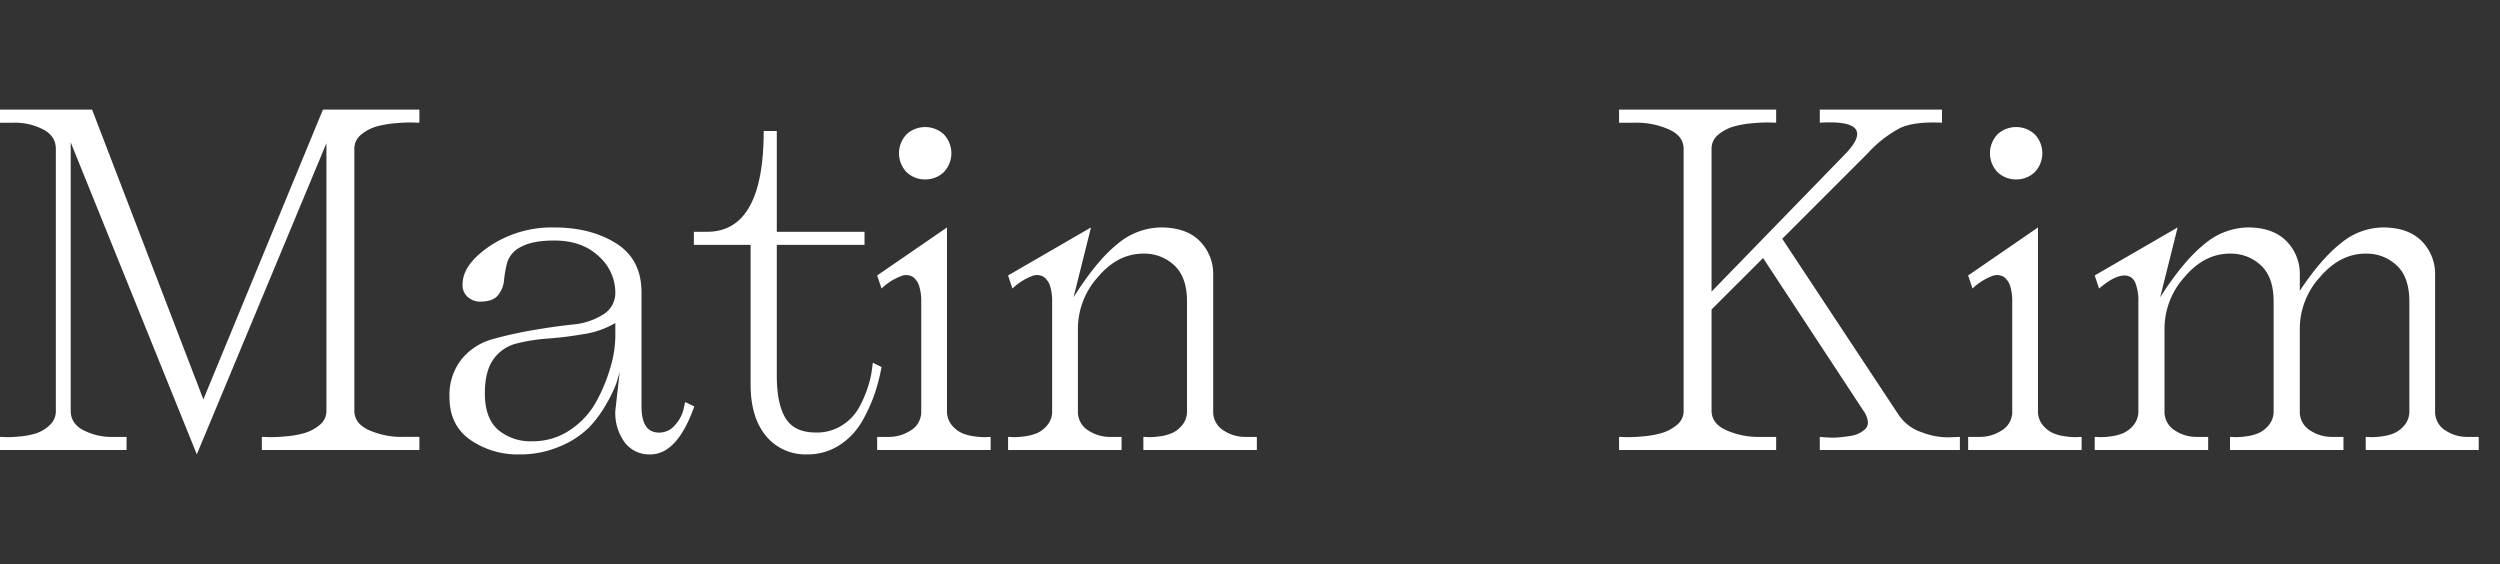 <svg xmlns="http://www.w3.org/2000/svg" xmlns:xlink="http://www.w3.org/1999/xlink" width="620.6" height="140" viewBox="0 0 620.6 140">
  <rect x="0" y="0" width="620.6" height="140" fill="#333333" stroke="none"/>
  <defs>
    <clipPath id="clip-matinkim_">
      <rect width="620.6" height="140"/>
    </clipPath>
  </defs>
  <g id="matinkim_" clip-path="url(#clip-matinkim_)">
    <g id="그룹_2785" data-name="그룹 2785" transform="translate(-136.37 -318.839)">
      <path id="패스_12187" data-name="패스 12187" d="M216.538,346.047h23.941v3.25c-.434,0-1.013-.016-1.734-.053a36.874,36.874,0,0,0-3.9.161,25.763,25.763,0,0,0-4.931.813,10.63,10.63,0,0,0-3.845,2,4.409,4.409,0,0,0-1.734,3.576v65q0,3.358,4.008,4.983a20.01,20.01,0,0,0,8.127,1.516h4.008v3.252H201.371V427.3c.432,0,1.009.02,1.732.055a34.8,34.8,0,0,0,3.847-.163,25.337,25.337,0,0,0,4.875-.811,10.587,10.587,0,0,0,3.845-2.007A4.407,4.407,0,0,0,217.4,420.8V354.388L185.229,431.63,153.92,354.172V420.8q0,3.358,3.468,4.983a15.047,15.047,0,0,0,6.931,1.516h3.467v3.252H136.37V427.3c.361,0,.848.02,1.463.055a26.772,26.772,0,0,0,3.358-.163,18.651,18.651,0,0,0,4.225-.811,9.032,9.032,0,0,0,3.3-2.007,4.664,4.664,0,0,0,1.516-3.574v-65q0-3.358-3.468-4.983a15.084,15.084,0,0,0-6.931-1.518H136.37v-3.25h22.858l27.627,71.934Z" transform="translate(0 0)" fill="#fff"/>
      <path id="패스_12188" data-name="패스 12188" d="M219.2,364.194q-5.419,0-8.233,1.571a6.432,6.432,0,0,0-3.411,3.792A26.9,26.9,0,0,0,206.74,374a6.849,6.849,0,0,1-1.518,3.792q-1.3,1.573-4.442,1.571a4.654,4.654,0,0,1-2.979-1.084,3.9,3.9,0,0,1-1.355-3.249q0-4.874,6.772-9.478a27.714,27.714,0,0,1,15.977-4.6q9.1,0,15.386,3.955t6.281,12.186v28.277q0,6.5,4.333,6.5a5.071,5.071,0,0,0,4.008-1.895,9.014,9.014,0,0,0,2.06-3.737l.434-1.95,2.274,1.084q-4.223,11.916-10.941,11.915a7.619,7.619,0,0,1-6.34-2.979,12.391,12.391,0,0,1-2.327-7.854l1.084-9.641q-.327,1.193-.813,2.763a31.019,31.019,0,0,1-2.386,4.982,28.918,28.918,0,0,1-4.387,6.012,22.368,22.368,0,0,1-7.094,4.659,24.862,24.862,0,0,1-10.24,2.058,20.581,20.581,0,0,1-12.186-3.629q-5.148-3.629-5.146-10.562a14.29,14.29,0,0,1,3.034-9.48,15.049,15.049,0,0,1,7.636-4.929,98.773,98.773,0,0,1,9.914-2.223q5.3-.919,9.914-1.408a16.906,16.906,0,0,0,7.636-2.49,6.244,6.244,0,0,0,3.034-5.472,12.066,12.066,0,0,0-4.115-8.991Q226.129,364.193,219.2,364.194Zm15.168,23.833v-3.36a21.892,21.892,0,0,1-7.909,2.763,87.584,87.584,0,0,1-8.72,1.084,45.058,45.058,0,0,0-7.693,1.192,10.012,10.012,0,0,0-5.9,3.9q-2.168,2.98-2.168,8.5,0,6.177,3.25,9.046a12.448,12.448,0,0,0,8.559,2.871,16.373,16.373,0,0,0,9.535-2.926,20.157,20.157,0,0,0,6.5-7.257,42.418,42.418,0,0,0,3.409-8.451A27.939,27.939,0,0,0,234.365,388.027Z" transform="translate(54.755 14.354)" fill="#fff"/>
      <path id="패스_12189" data-name="패스 12189" d="M224.093,377.024v-3.25h3.25q14.084,0,14.083-25.023h3.252v25.023h21.774v3.25H244.677v32.5q0,6.936,2.166,10.509t7.583,3.574a11.613,11.613,0,0,0,6.448-1.787,12.24,12.24,0,0,0,4.171-4.334,28.5,28.5,0,0,0,2.221-5.091,24.227,24.227,0,0,0,1.029-4.387l.216-1.734,2.168,1.084a47.874,47.874,0,0,1-1.573,6.228,40.175,40.175,0,0,1-3.087,6.933,17.248,17.248,0,0,1-5.633,6.12,14.315,14.315,0,0,1-8.125,2.384,12.626,12.626,0,0,1-10.291-4.6q-3.794-4.6-3.792-12.73V377.024Z" transform="translate(84.525 2.605)" fill="#fff"/>
      <path id="패스_12190" data-name="패스 12190" d="M264.6,373.171v45.5a5.321,5.321,0,0,0,1.194,3.574,6.989,6.989,0,0,0,2.6,2.007,11.841,11.841,0,0,0,3.25.811,15.817,15.817,0,0,0,2.6.163c.5-.035.9-.055,1.192-.055v3.252H247.265V425.17h2.708a9.908,9.908,0,0,0,5.47-1.516,5.388,5.388,0,0,0,2.763-4.984V391.587a12.6,12.6,0,0,0-.487-3.792,4.552,4.552,0,0,0-1.569-2.329,3.308,3.308,0,0,0-3.091-.163,14.469,14.469,0,0,0-4.711,3.034l-1.084-3.25Zm-5.415-11.919a6.631,6.631,0,0,0,4.549-1.732,6.8,6.8,0,0,0,0-9.533,6.836,6.836,0,0,0-9.1,0,6.8,6.8,0,0,0,0,9.533A6.631,6.631,0,0,0,259.182,361.253Z" transform="translate(106.852 2.127)" fill="#fff"/>
      <path id="패스_12191" data-name="패스 12191" d="M314.734,372.861v33.583a5.413,5.413,0,0,0,2.708,4.983,9.671,9.671,0,0,0,5.419,1.516h2.708v3.252H297.4v-3.252c.289,0,.685.02,1.192.055a15.813,15.813,0,0,0,2.6-.163,11.886,11.886,0,0,0,3.25-.811,7.018,7.018,0,0,0,2.6-2.007,5.34,5.34,0,0,0,1.192-3.574V379.36q0-6.065-3.142-8.991a10.87,10.87,0,0,0-7.691-2.926q-6.394,0-11.32,5.849a19.162,19.162,0,0,0-4.93,12.567v20.584a5.414,5.414,0,0,0,2.71,4.983,9.66,9.66,0,0,0,5.417,1.516h2.708v3.252H263.817v-3.252c.287,0,.683.02,1.19.055a16.619,16.619,0,0,0,2.657-.163,11.975,11.975,0,0,0,3.3-.811,7.037,7.037,0,0,0,2.6-2.007,5.34,5.34,0,0,0,1.19-3.574V379.36a12.6,12.6,0,0,0-.487-3.792,4.555,4.555,0,0,0-1.571-2.329,3.3,3.3,0,0,0-3.089-.163,14.451,14.451,0,0,0-4.711,3.034l-1.084-3.25L284.4,360.944l-4.333,17.332q5.74-9.1,10.888-13.216a17.039,17.039,0,0,1,10.78-4.116q6.283,0,9.641,3.358A11.586,11.586,0,0,1,314.734,372.861Z" transform="translate(122.801 14.354)" fill="#fff"/>
      <path id="패스_12192" data-name="패스 12192" d="M402.8,356.882l-21.232,21.232L410.5,421.881a11.136,11.136,0,0,0,5.741,4.278,17.878,17.878,0,0,0,6.607,1.245l2.818-.108v3.252H390.888V427.3c.143,0,.381.02.707.055s.9.073,1.734.108a16.633,16.633,0,0,0,2.382-.055q1.137-.106,2.6-.324a7.465,7.465,0,0,0,2.382-.7,6.509,6.509,0,0,0,1.571-1.139,2.187,2.187,0,0,0,.542-1.842,5.6,5.6,0,0,0-1.082-2.6l-24.915-37.916-12.786,12.783V420.8q0,3.358,4.011,4.983a19.709,19.709,0,0,0,8.015,1.516h4.008v3.252h-39V427.3c.432,0,1.007.02,1.732.055a34.813,34.813,0,0,0,3.847-.163,25.391,25.391,0,0,0,4.875-.811,10.561,10.561,0,0,0,3.843-2.007,4.4,4.4,0,0,0,1.734-3.574v-65q0-3.358-4.008-4.983a19.774,19.774,0,0,0-8.015-1.518h-4.008v-3.25h39v3.25c-.434,0-1.013-.016-1.734-.053a35.773,35.773,0,0,0-3.847.161,25.629,25.629,0,0,0-4.874.813,10.64,10.64,0,0,0-3.846,2,4.415,4.415,0,0,0-1.734,3.576v35.424l33.368-34.34q3.9-4.118,2.329-6.067t-8.83-1.518v-3.25h30.333v3.25q-6.824-.324-10.344,1.3A29.446,29.446,0,0,0,402.8,356.882Z" transform="translate(197.225 0)" fill="#fff"/>
      <path id="패스_12193" data-name="패스 12193" d="M402.523,373.171v45.5a5.34,5.34,0,0,0,1.194,3.574,7,7,0,0,0,2.6,2.007,11.874,11.874,0,0,0,3.252.811,15.827,15.827,0,0,0,2.6.163c.5-.035.9-.055,1.188-.055v3.252H385.193V425.17H387.9a9.906,9.906,0,0,0,5.468-1.516,5.388,5.388,0,0,0,2.767-4.984V391.587a12.659,12.659,0,0,0-.487-3.792,4.558,4.558,0,0,0-1.573-2.329,3.3,3.3,0,0,0-3.089-.163,14.474,14.474,0,0,0-4.712,3.034l-1.082-3.25Zm-5.413-11.919a6.625,6.625,0,0,0,4.547-1.732,6.8,6.8,0,0,0,0-9.533,6.833,6.833,0,0,0-9.1,0,6.8,6.8,0,0,0,0,9.533A6.627,6.627,0,0,0,397.11,361.253Z" transform="translate(239.752 2.127)" fill="#fff"/>
      <path id="패스_12194" data-name="패스 12194" d="M485.692,372.861v33.583a5.414,5.414,0,0,0,2.71,4.983,9.651,9.651,0,0,0,5.415,1.516h2.708v3.252H468.468v-3.252c.289,0,.687.02,1.192.055a15.851,15.851,0,0,0,2.6-.163,11.889,11.889,0,0,0,3.248-.811,7,7,0,0,0,2.6-2.007,5.341,5.341,0,0,0,1.194-3.574V379.36q0-6.065-3.142-8.991a10.878,10.878,0,0,0-7.693-2.926q-6.391,0-11.375,5.849a19.041,19.041,0,0,0-4.986,12.567v20.584a5.416,5.416,0,0,0,2.712,4.983,9.652,9.652,0,0,0,5.416,1.516h2.708v3.252H434.777v-3.252c.287,0,.682.02,1.188.055a15.813,15.813,0,0,0,2.6-.163,11.915,11.915,0,0,0,3.251-.811,7.063,7.063,0,0,0,2.6-2.007,5.34,5.34,0,0,0,1.192-3.574V379.36q0-6.065-3.143-8.991a10.866,10.866,0,0,0-7.69-2.926q-6.4,0-11.322,5.849a19.165,19.165,0,0,0-4.932,12.567v20.584a5.417,5.417,0,0,0,2.712,4.983,9.651,9.651,0,0,0,5.415,1.516h2.708v3.252H401.193v-3.252c.289,0,.683.02,1.19.055a15.79,15.79,0,0,0,2.6-.163,11.9,11.9,0,0,0,3.252-.811,7.05,7.05,0,0,0,2.6-2.007,5.331,5.331,0,0,0,1.194-3.574V379.36a11.863,11.863,0,0,0-.813-4.821,2.828,2.828,0,0,0-3.087-1.626q-2.28.162-5.853,3.2l-1.082-3.25,20.584-11.917-4.333,17.332q5.74-8.989,10.941-13.161a17.113,17.113,0,0,1,10.835-4.171q6.171,0,9.533,3.358a11.6,11.6,0,0,1,3.356,8.559v3.792q5.419-8.126,10.348-11.919a16.594,16.594,0,0,1,10.238-3.79q6.282,0,9.643,3.358A11.606,11.606,0,0,1,485.692,372.861Z" transform="translate(255.168 14.354)" fill="#fff"/>
    </g>
  </g>
</svg>
